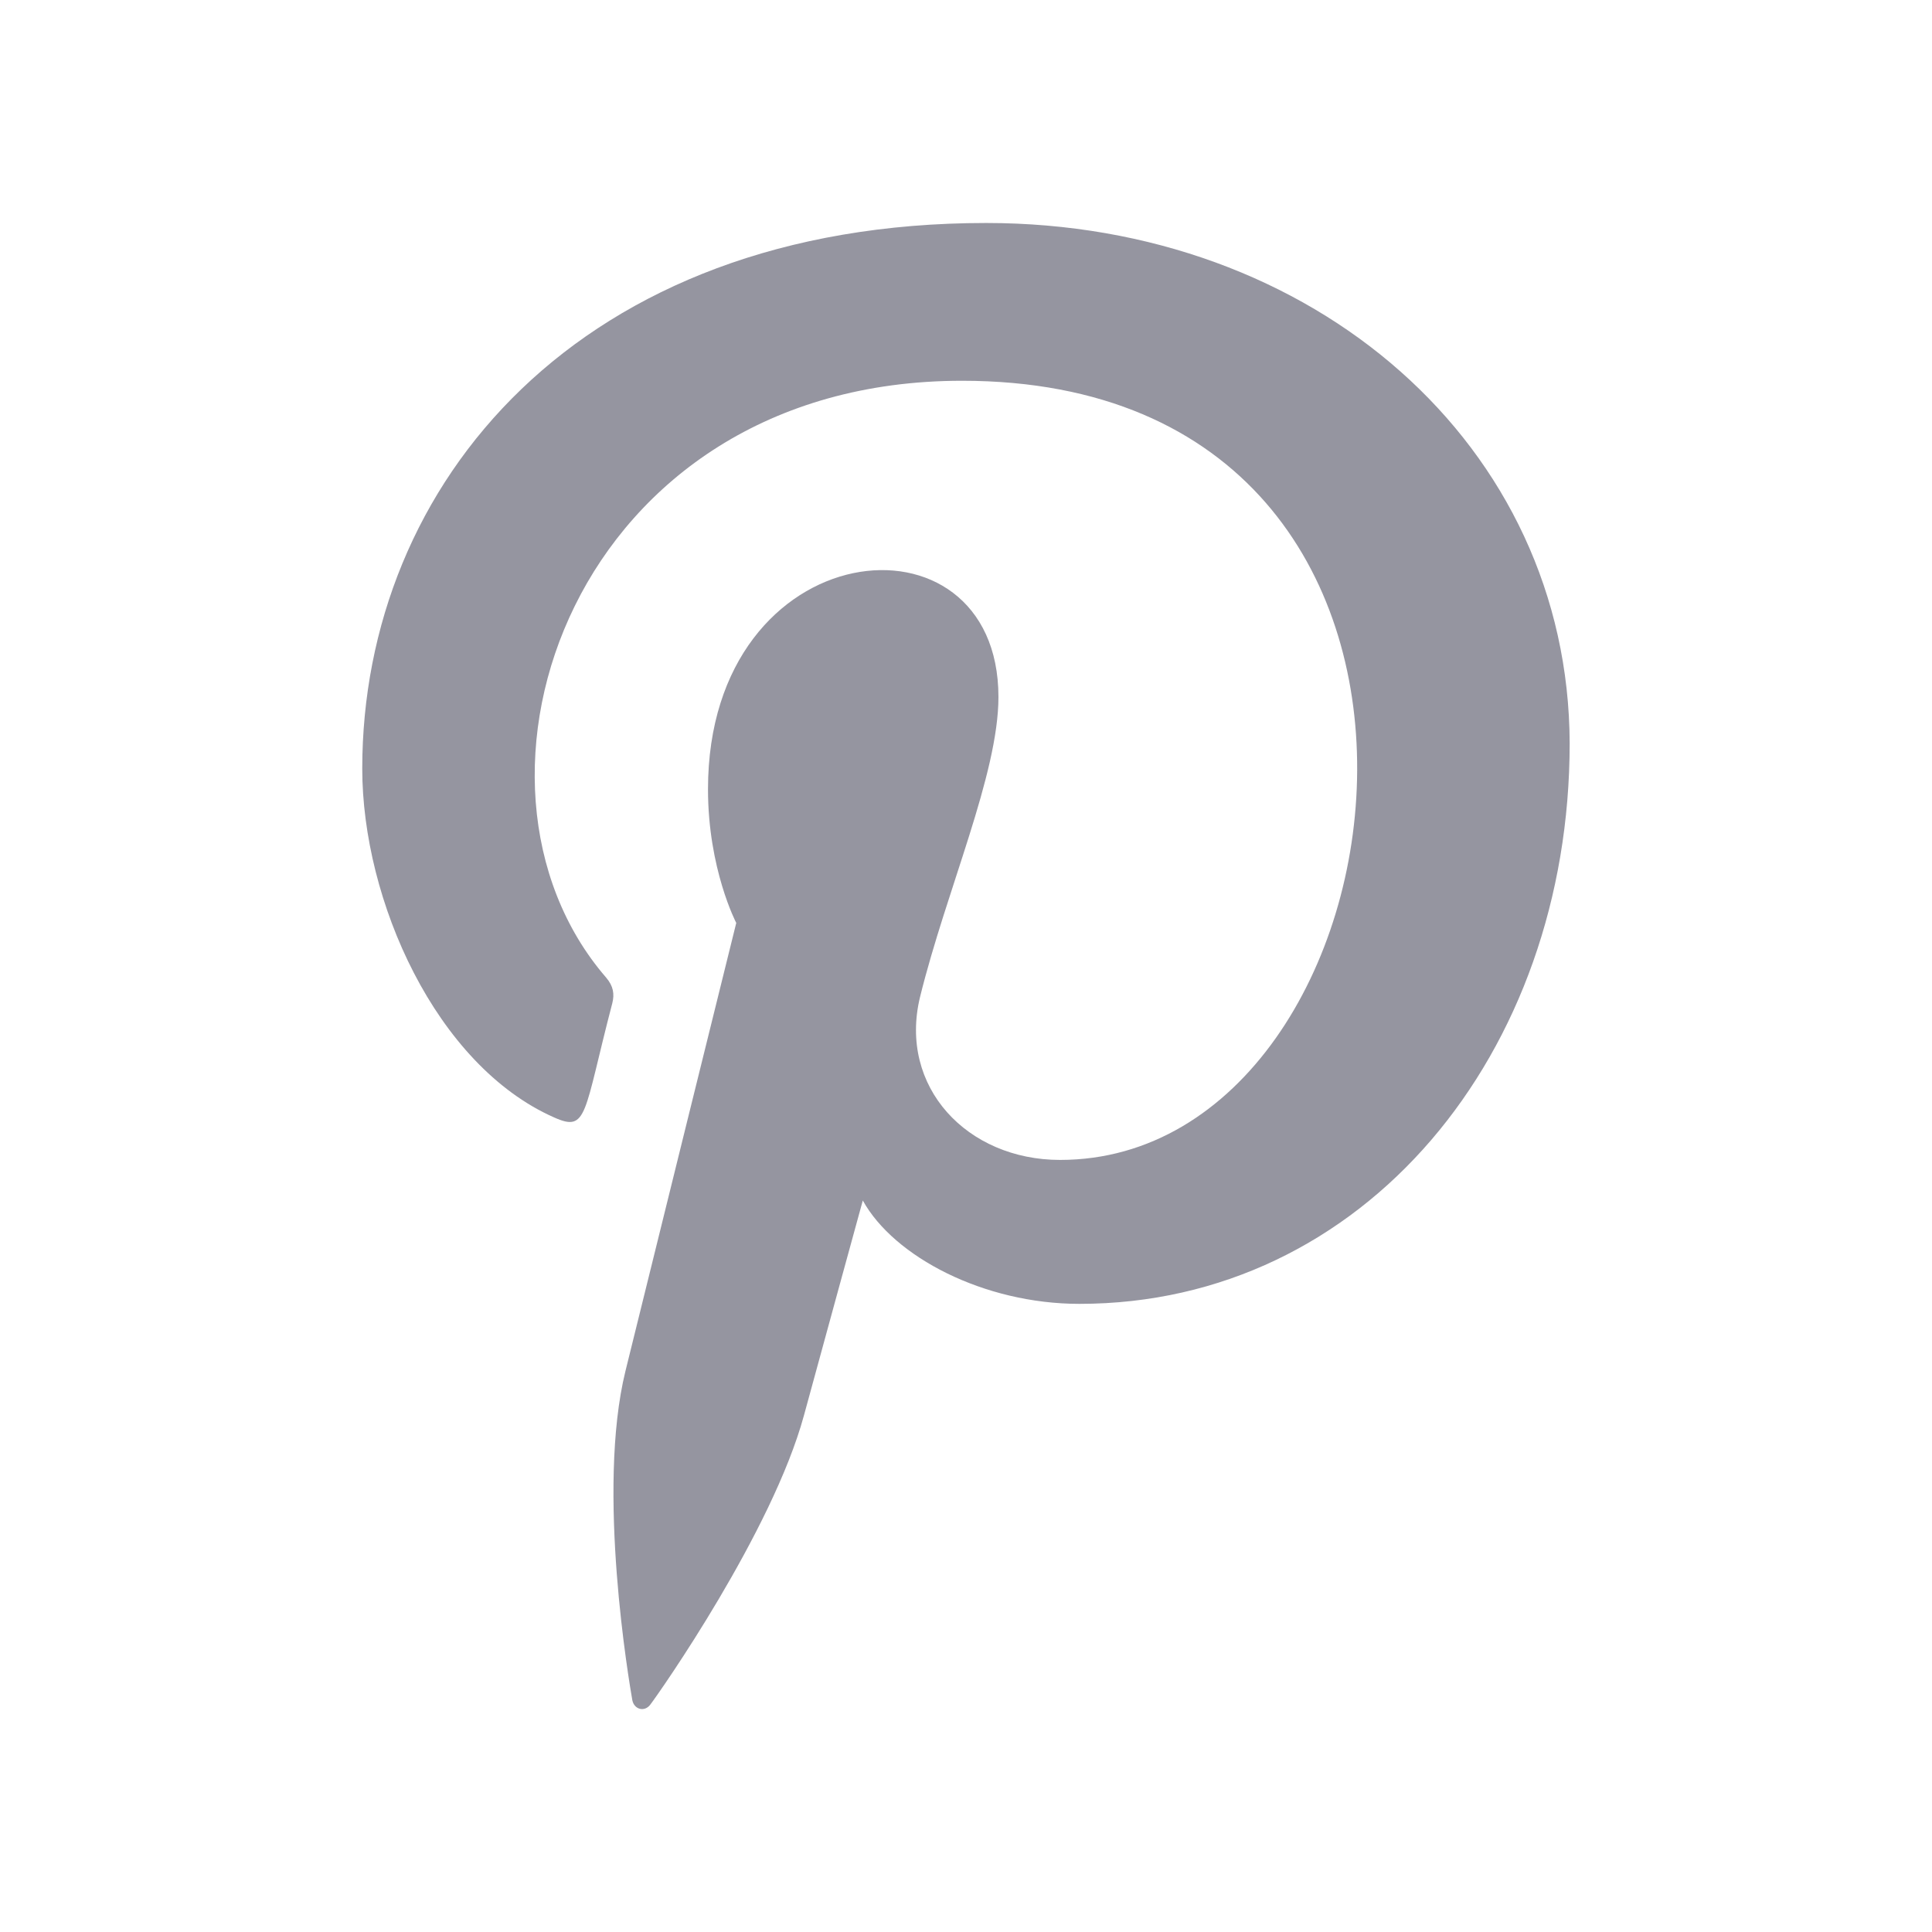 <svg width="24" height="24" viewBox="0 0 24 24" fill="none" xmlns="http://www.w3.org/2000/svg">
<path d="M12.251 2.77C7.19 2.77 4.5 6.013 4.5 9.548C4.5 11.187 5.416 13.233 6.883 13.881C7.302 14.069 7.246 13.839 7.606 12.463C7.635 12.348 7.62 12.249 7.528 12.142C5.431 9.716 7.118 4.73 11.951 4.73C18.946 4.73 17.639 14.409 13.168 14.409C12.016 14.409 11.158 13.504 11.429 12.385C11.758 11.052 12.403 9.619 12.403 8.658C12.403 6.236 8.795 6.596 8.795 9.804C8.795 10.796 9.146 11.465 9.146 11.465C9.146 11.465 7.985 16.154 7.77 17.03C7.405 18.513 7.819 20.914 7.855 21.121C7.878 21.235 8.005 21.271 8.077 21.177C8.192 21.027 9.595 19.026 9.988 17.579C10.131 17.052 10.718 14.913 10.718 14.913C11.105 15.612 12.22 16.197 13.409 16.197C16.944 16.197 19.499 13.089 19.499 9.233C19.487 5.536 16.323 2.77 12.251 2.77Z" fill="#9595A0"/>
</svg>
